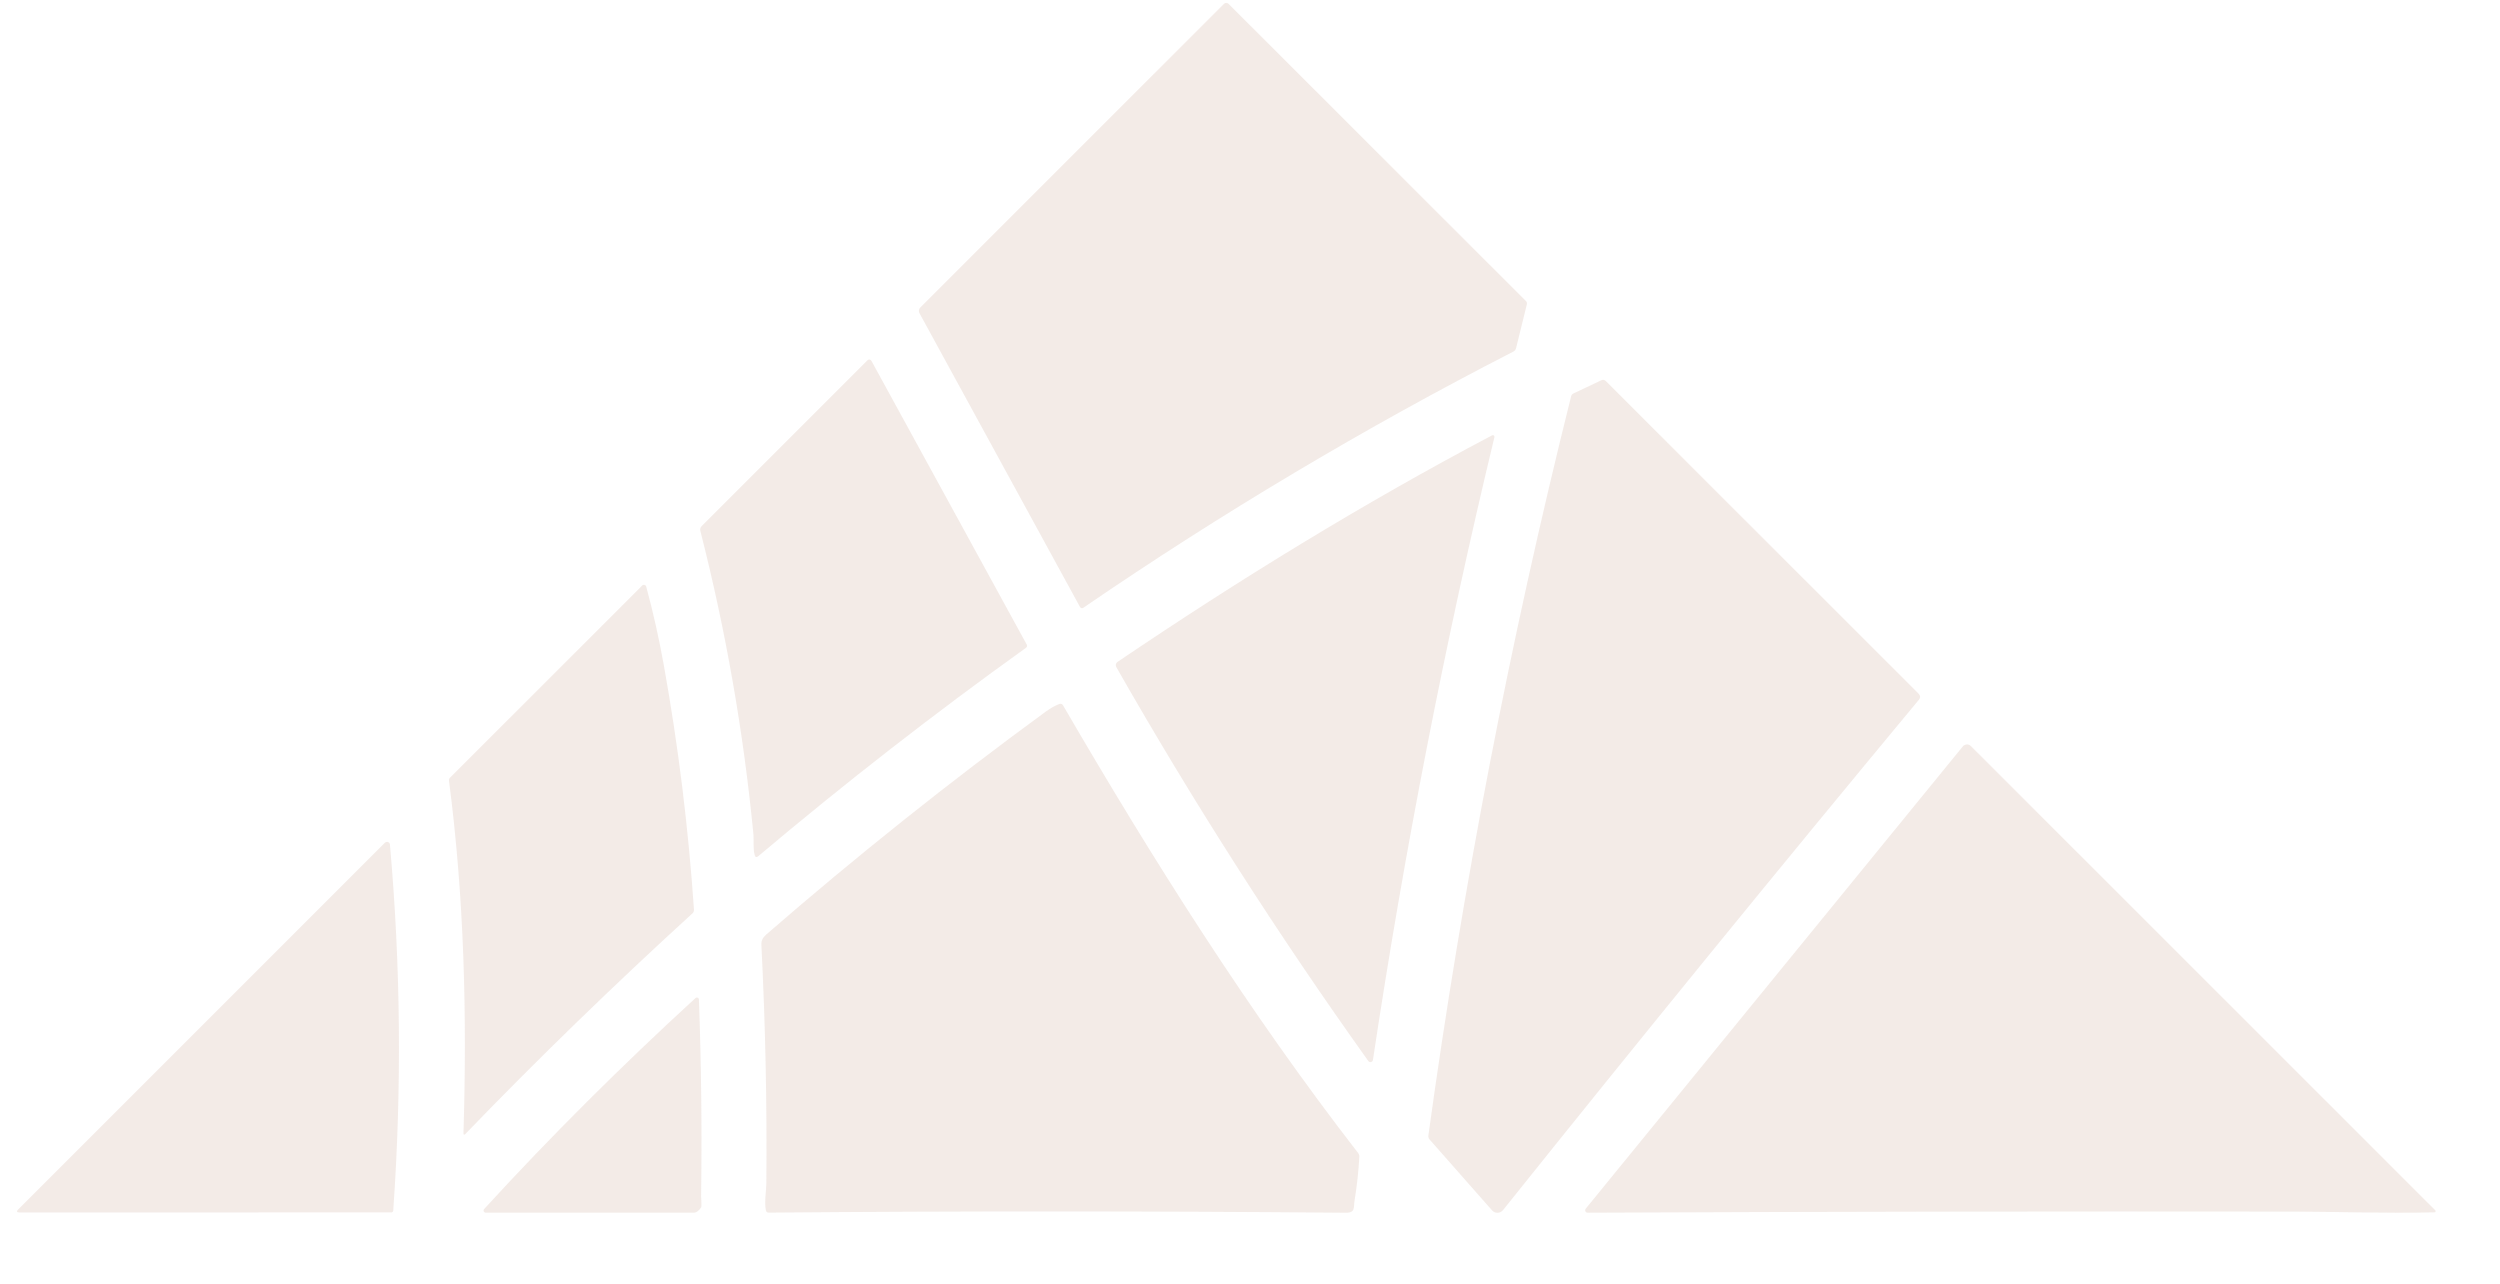 <svg xmlns="http://www.w3.org/2000/svg" width="508" height="261" viewBox="0 0 508 261" fill="none"><path d="M249.649 0.788L310.048 61.151C310.249 61.352 310.316 61.592 310.249 61.872L308.069 70.731C307.991 71.06 307.801 71.301 307.499 71.451C277.271 86.957 248.143 104.309 220.117 123.508C220.064 123.544 220.005 123.569 219.942 123.58C219.88 123.591 219.816 123.589 219.754 123.574C219.693 123.559 219.635 123.532 219.585 123.493C219.534 123.454 219.493 123.405 219.463 123.349L186.837 63.64C186.735 63.454 186.696 63.241 186.727 63.032C186.757 62.823 186.854 62.63 187.004 62.483L248.702 0.788C248.83 0.663 249.001 0.594 249.178 0.594C249.355 0.594 249.525 0.663 249.649 0.788Z" fill="#C49D8B" fill-opacity="0.2"></path><path d="M153.096 169.539C151.089 148.764 147.493 128.205 142.307 107.86C142.266 107.691 142.269 107.515 142.316 107.348C142.363 107.18 142.452 107.028 142.575 106.905L176.283 73.195C176.337 73.141 176.403 73.101 176.475 73.077C176.547 73.053 176.624 73.046 176.7 73.056C176.775 73.067 176.847 73.094 176.91 73.138C176.973 73.18 177.025 73.237 177.062 73.304L208.624 130.96C208.775 131.228 208.724 131.454 208.473 131.638C189.79 145.037 171.661 159.149 154.085 173.973C153.727 174.275 153.484 174.202 153.356 173.755C152.995 172.523 153.188 170.453 153.096 169.539Z" fill="#C49D8B" fill-opacity="0.2"></path><path d="M303.182 245.944L290.499 231.553C290.287 231.313 290.203 231.034 290.248 230.715C297.211 180.131 306.879 130.068 319.252 80.529C319.319 80.26 319.478 80.068 319.73 79.95L325.372 77.277C325.724 77.109 326.037 77.162 326.31 77.436L389.836 140.933C390.244 141.341 390.266 141.766 389.903 142.207C361.429 176.515 333.265 211.077 305.412 245.894C305.28 246.06 305.113 246.195 304.923 246.289C304.733 246.383 304.524 246.435 304.312 246.439C304.099 246.444 303.888 246.402 303.693 246.317C303.498 246.231 303.323 246.104 303.182 245.944Z" fill="#C49D8B" fill-opacity="0.2"></path><path d="M227.183 134.429C251.762 117.801 276.961 102.303 303.199 88.457C303.254 88.429 303.316 88.417 303.378 88.422C303.44 88.428 303.499 88.451 303.548 88.489C303.597 88.526 303.635 88.577 303.656 88.636C303.677 88.694 303.682 88.757 303.668 88.818C293.603 130.647 285.374 172.836 278.981 215.385C278.965 215.486 278.919 215.58 278.849 215.655C278.78 215.73 278.69 215.783 278.591 215.807C278.491 215.831 278.387 215.826 278.291 215.791C278.195 215.756 278.111 215.694 278.05 215.612C259.642 189.836 242.591 163.189 226.898 135.67C226.608 135.167 226.703 134.754 227.183 134.429Z" fill="#C49D8B" fill-opacity="0.2"></path><path d="M140.723 185.581C124.812 200.106 109.438 215 94.475 230.514C94.45 230.539 94.418 230.556 94.384 230.563C94.35 230.57 94.314 230.567 94.281 230.553C94.249 230.54 94.221 230.517 94.202 230.487C94.182 230.458 94.172 230.423 94.173 230.388C94.911 206.401 94.341 182.455 91.231 158.618C91.215 158.514 91.225 158.408 91.258 158.309C91.292 158.21 91.348 158.121 91.423 158.048L130.504 118.974C130.563 118.914 130.636 118.872 130.717 118.85C130.798 118.828 130.884 118.828 130.965 118.85C131.047 118.872 131.121 118.916 131.182 118.976C131.242 119.036 131.286 119.11 131.309 119.192C132.712 124.366 133.899 129.663 134.872 135.083C137.828 151.544 139.876 168.134 141.016 184.852C141.024 184.988 141.002 185.124 140.951 185.25C140.9 185.376 140.822 185.489 140.723 185.581Z" fill="#C49D8B" fill-opacity="0.2"></path><path d="M155.72 240.546C155.865 224.348 155.53 208.158 154.714 191.976C154.663 191.046 155.091 190.426 155.736 189.864C174.039 173.967 192.973 158.87 212.539 144.571C213.461 143.9 214.355 143.398 215.221 143.062C215.568 142.928 215.833 143.02 216.017 143.339C234.267 174.719 253.732 205.588 275.971 234.294C276.15 234.523 276.231 234.78 276.215 235.065C276.058 238.015 275.734 240.982 275.242 243.966C275.024 245.265 275.485 246.447 273.49 246.43C234.393 246.084 195.298 246.075 156.206 246.405C155.876 246.411 155.681 246.251 155.619 245.927C155.292 244.184 155.711 241.871 155.72 240.546Z" fill="#C49D8B" fill-opacity="0.2"></path><path d="M466.321 246.196C418.432 246.134 370.524 246.21 322.597 246.422C322.503 246.422 322.412 246.396 322.333 246.346C322.254 246.296 322.191 246.225 322.15 246.141C322.11 246.057 322.094 245.963 322.105 245.87C322.116 245.778 322.153 245.69 322.211 245.617L398.839 151.678C398.936 151.558 399.058 151.459 399.197 151.389C399.335 151.319 399.487 151.279 399.642 151.271C399.796 151.263 399.951 151.287 400.096 151.343C400.241 151.399 400.372 151.485 400.482 151.595L494.856 245.944C494.889 245.976 494.911 246.018 494.921 246.063C494.931 246.108 494.927 246.155 494.91 246.198C494.893 246.241 494.863 246.278 494.825 246.304C494.788 246.331 494.743 246.345 494.696 246.346C485.215 246.589 473.513 246.204 466.321 246.196Z" fill="#C49D8B" fill-opacity="0.2"></path><path d="M79.511 246.363L3.982 246.372C3.378 246.372 3.292 246.159 3.722 245.735L78.22 171.241C78.3 171.16 78.402 171.105 78.512 171.08C78.623 171.055 78.739 171.063 78.845 171.102C78.952 171.14 79.045 171.209 79.114 171.299C79.183 171.389 79.225 171.496 79.235 171.609C81.431 196.379 81.654 221.174 79.905 245.994C79.899 246.094 79.855 246.188 79.781 246.257C79.708 246.325 79.612 246.363 79.511 246.363Z" fill="#C49D8B" fill-opacity="0.2"></path><path d="M98.373 245.684C111.986 230.807 126.438 216.45 141.326 202.805C141.383 202.75 141.455 202.714 141.533 202.7C141.61 202.686 141.691 202.695 141.764 202.726C141.837 202.757 141.901 202.808 141.946 202.874C141.992 202.94 142.018 203.018 142.022 203.098C142.503 216.369 142.651 229.712 142.466 243.128C142.458 243.58 142.634 245.098 142.458 245.357C141.988 246.061 141.499 246.413 140.991 246.413H98.7C98.615 246.414 98.531 246.39 98.46 246.345C98.388 246.299 98.332 246.233 98.297 246.156C98.263 246.078 98.251 245.993 98.264 245.909C98.278 245.825 98.316 245.747 98.373 245.684Z" fill="#C49D8B" fill-opacity="0.2"></path></svg>
